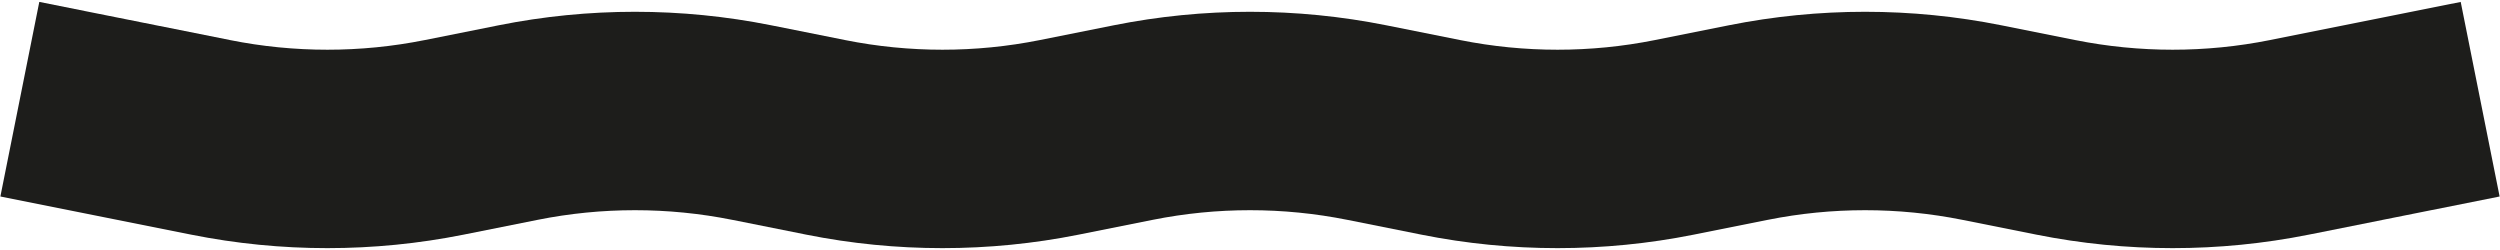 <?xml version="1.0" encoding="UTF-8"?> <svg xmlns="http://www.w3.org/2000/svg" width="1260" height="126" viewBox="0 0 1260 126" fill="none"> <path d="M10 50L106.165 69.233C145.004 77.001 184.996 77.001 223.835 69.233L261.165 61.767C300.004 53.999 339.996 53.999 378.835 61.767L416.165 69.233C455.004 77.001 494.996 77.001 533.835 69.233L571.165 61.767C610.004 53.999 649.996 53.999 688.835 61.767L726.165 69.233C765.004 77.001 804.996 77.001 843.835 69.233L881.165 61.767C920.004 53.999 959.996 53.999 998.835 61.767L1036.17 69.233C1075 77.001 1115 77.001 1153.83 69.233L1250 50" stroke="#1D1D1B" stroke-width="100"></path> </svg> 